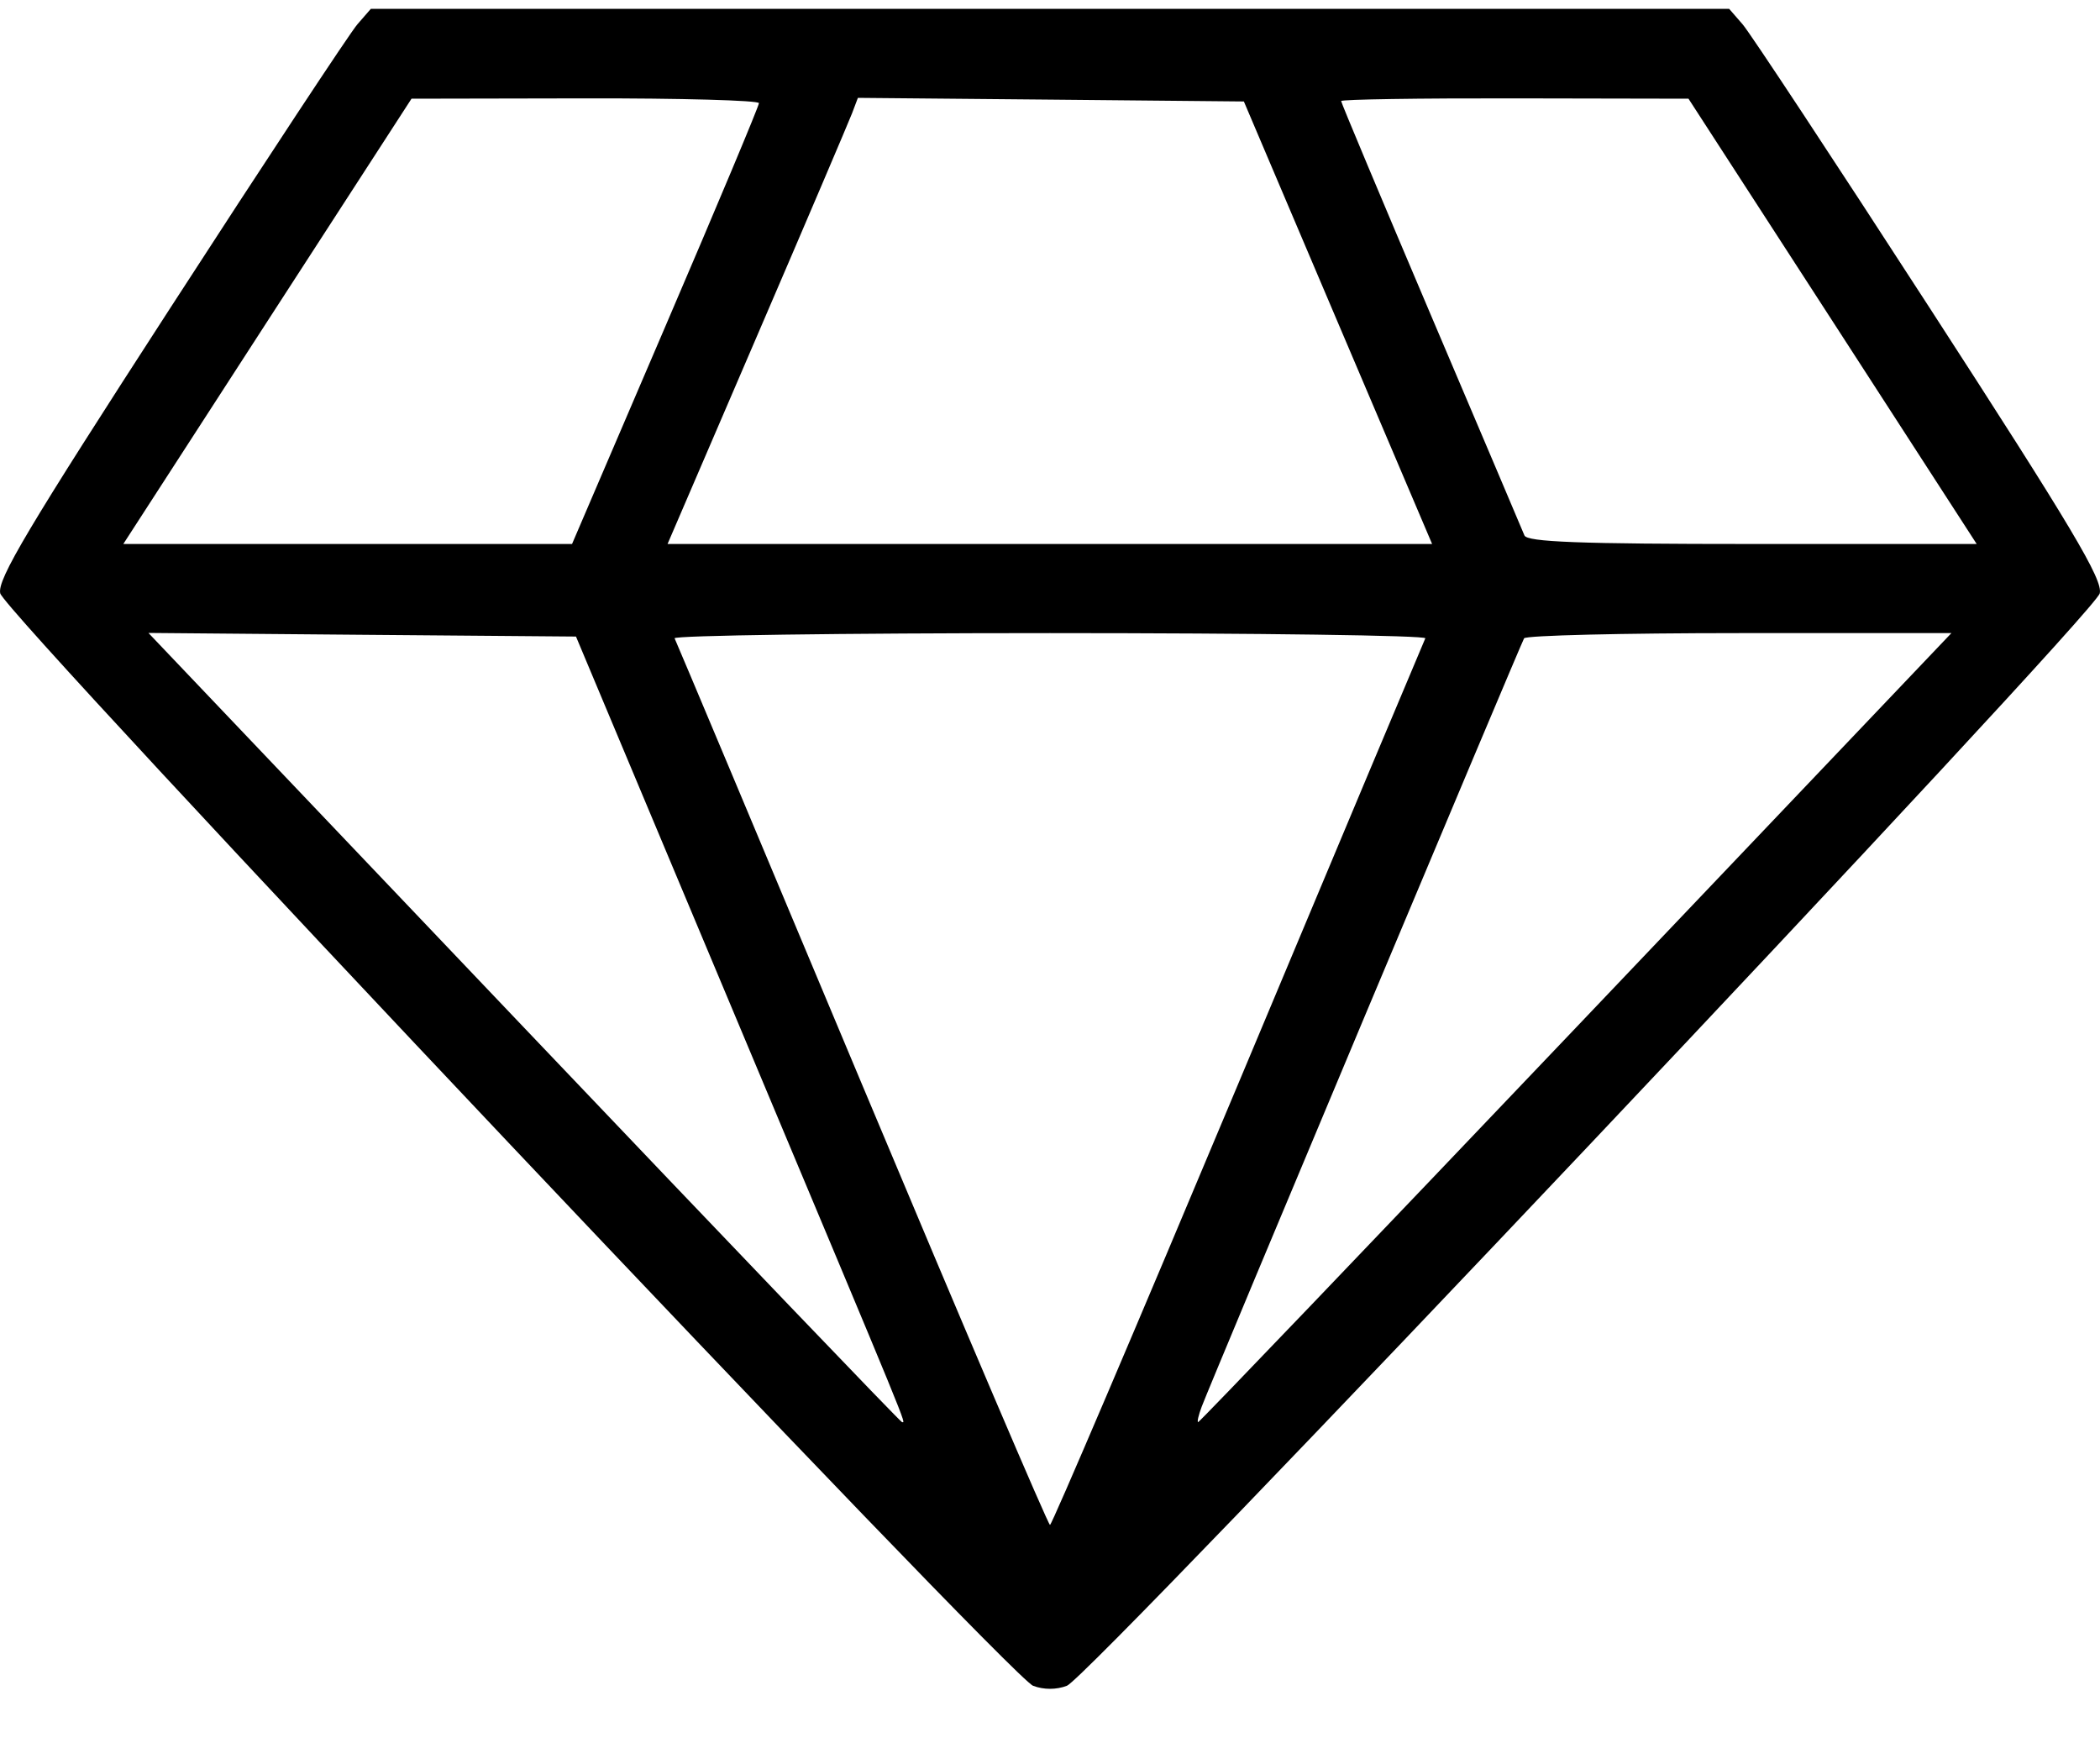 <svg width="25" height="21" viewBox="0 0 25 21" fill="none" xmlns="http://www.w3.org/2000/svg">
<path fill-rule="evenodd" clip-rule="evenodd" d="M4.255 0.289C4.167 0.39 3.163 1.912 2.025 3.67C0.329 6.29 -0.036 6.902 0.003 7.064C0.063 7.314 12.023 19.964 12.299 20.069C12.425 20.117 12.575 20.117 12.701 20.069C12.977 19.964 24.937 7.314 24.997 7.064C25.036 6.902 24.672 6.29 22.975 3.67C21.837 1.912 20.833 0.39 20.745 0.289L20.585 0.105H12.5H4.415L4.255 0.289ZM9.035 1.228C9.035 1.262 8.534 2.457 7.922 3.883L6.81 6.476H4.139H1.468L3.183 3.825L4.899 1.175L6.967 1.171C8.104 1.169 9.034 1.195 9.035 1.228ZM15.928 3.842L17.049 6.476H12.498H7.947L9.01 4.005C9.595 2.646 10.104 1.451 10.143 1.35L10.213 1.165L12.511 1.186L14.808 1.208L15.928 3.842ZM21.817 3.825L23.532 6.476H20.86C18.796 6.476 18.179 6.452 18.148 6.374C18.125 6.318 17.625 5.139 17.036 3.755C16.448 2.371 15.966 1.223 15.966 1.203C15.966 1.183 16.896 1.169 18.033 1.171L20.101 1.175L21.817 3.825ZM8.81 12.233C10.876 17.157 10.783 16.93 10.738 16.93C10.721 16.93 8.696 14.816 6.237 12.232L1.767 7.535L4.312 7.557L6.857 7.578L8.81 12.233ZM16.968 7.599C16.952 7.632 15.948 10.021 14.739 12.907C13.529 15.793 12.522 18.154 12.5 18.154C12.478 18.154 11.471 15.793 10.261 12.907C9.052 10.021 8.048 7.632 8.031 7.599C8.015 7.565 10.026 7.537 12.5 7.537C14.974 7.537 16.985 7.565 16.968 7.599ZM18.762 12.233C16.303 14.816 14.28 16.93 14.264 16.93C14.249 16.93 14.268 16.847 14.306 16.746C14.406 16.476 18.102 7.671 18.144 7.599C18.164 7.565 19.317 7.537 20.706 7.537H23.231L18.762 12.233Z" fill="black"/>
</svg>